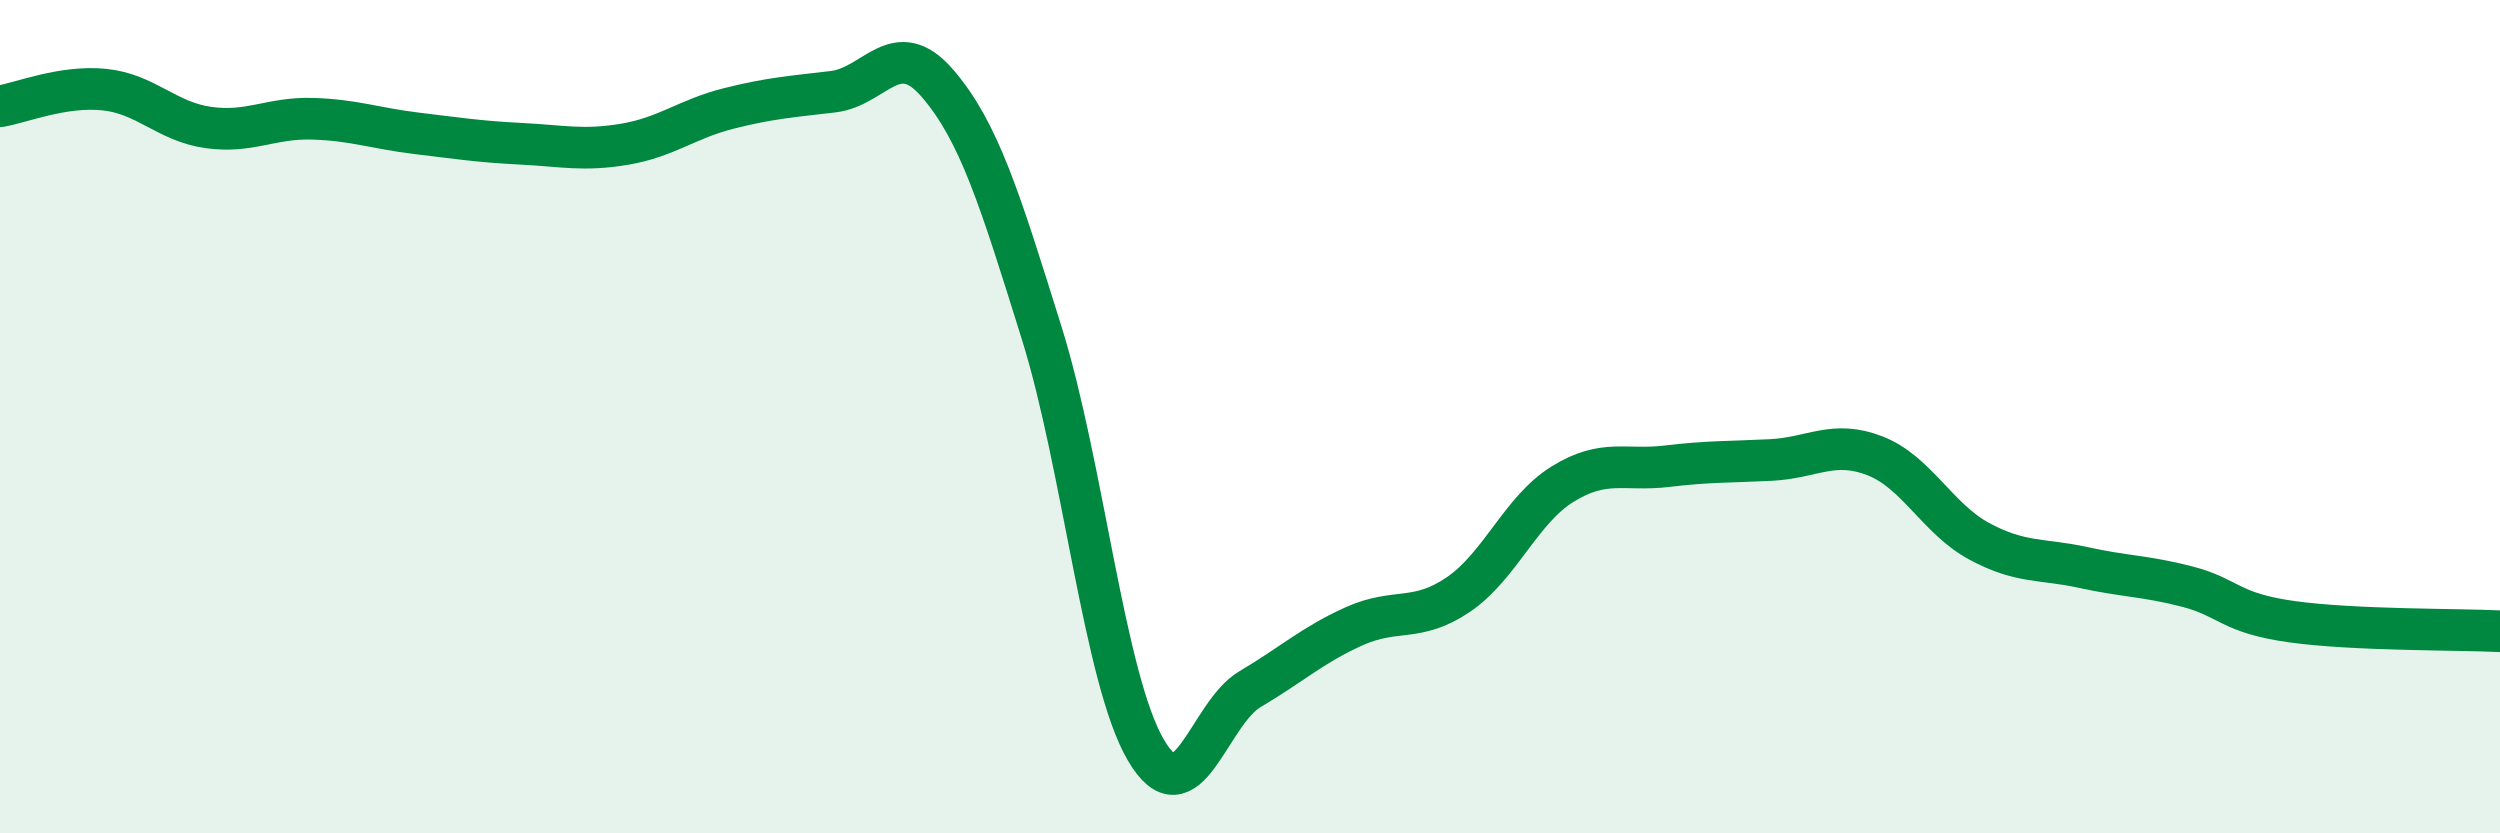 
    <svg width="60" height="20" viewBox="0 0 60 20" xmlns="http://www.w3.org/2000/svg">
      <path
        d="M 0,2.55 C 0.5,2.47 1.5,2.05 2.5,2.15 C 3.5,2.25 4,2.92 5,3.06 C 6,3.2 6.5,2.82 7.5,2.85 C 8.5,2.88 9,3.08 10,3.2 C 11,3.32 11.5,3.4 12.5,3.45 C 13.5,3.5 14,3.63 15,3.46 C 16,3.29 16.5,2.85 17.5,2.6 C 18.5,2.35 19,2.32 20,2.2 C 21,2.08 21.5,0.84 22.5,2 C 23.5,3.16 24,4.79 25,7.99 C 26,11.19 26.5,16.29 27.5,18 C 28.5,19.71 29,17.13 30,16.54 C 31,15.95 31.5,15.48 32.5,15.03 C 33.5,14.58 34,14.95 35,14.27 C 36,13.59 36.5,12.24 37.5,11.62 C 38.5,11 39,11.31 40,11.19 C 41,11.07 41.5,11.09 42.5,11.04 C 43.5,10.99 44,10.55 45,10.94 C 46,11.33 46.5,12.45 47.5,12.99 C 48.5,13.53 49,13.4 50,13.62 C 51,13.84 51.5,13.82 52.5,14.08 C 53.5,14.34 53.5,14.71 55,14.92 C 56.5,15.13 59,15.1 60,15.15L60 20L0 20Z"
        fill="#008740"
        opacity="0.1"
        stroke-linecap="round"
        stroke-linejoin="round"
      />
      <path
        d="M 0,2.55 C 0.5,2.47 1.5,2.05 2.5,2.15 C 3.5,2.25 4,2.92 5,3.06 C 6,3.2 6.5,2.82 7.5,2.85 C 8.5,2.88 9,3.08 10,3.2 C 11,3.32 11.5,3.4 12.5,3.45 C 13.5,3.5 14,3.63 15,3.46 C 16,3.29 16.5,2.85 17.5,2.6 C 18.5,2.35 19,2.32 20,2.2 C 21,2.08 21.5,0.84 22.5,2 C 23.5,3.16 24,4.79 25,7.99 C 26,11.19 26.5,16.29 27.5,18 C 28.5,19.71 29,17.13 30,16.54 C 31,15.95 31.5,15.48 32.5,15.03 C 33.5,14.58 34,14.95 35,14.27 C 36,13.59 36.5,12.24 37.5,11.62 C 38.5,11 39,11.31 40,11.19 C 41,11.07 41.5,11.09 42.5,11.04 C 43.5,10.99 44,10.55 45,10.94 C 46,11.33 46.5,12.45 47.5,12.99 C 48.5,13.53 49,13.4 50,13.62 C 51,13.84 51.5,13.82 52.5,14.08 C 53.5,14.34 53.5,14.71 55,14.92 C 56.5,15.13 59,15.1 60,15.15"
        stroke="#008740"
        stroke-width="1"
        fill="none"
        stroke-linecap="round"
        stroke-linejoin="round"
      />
    </svg>
  